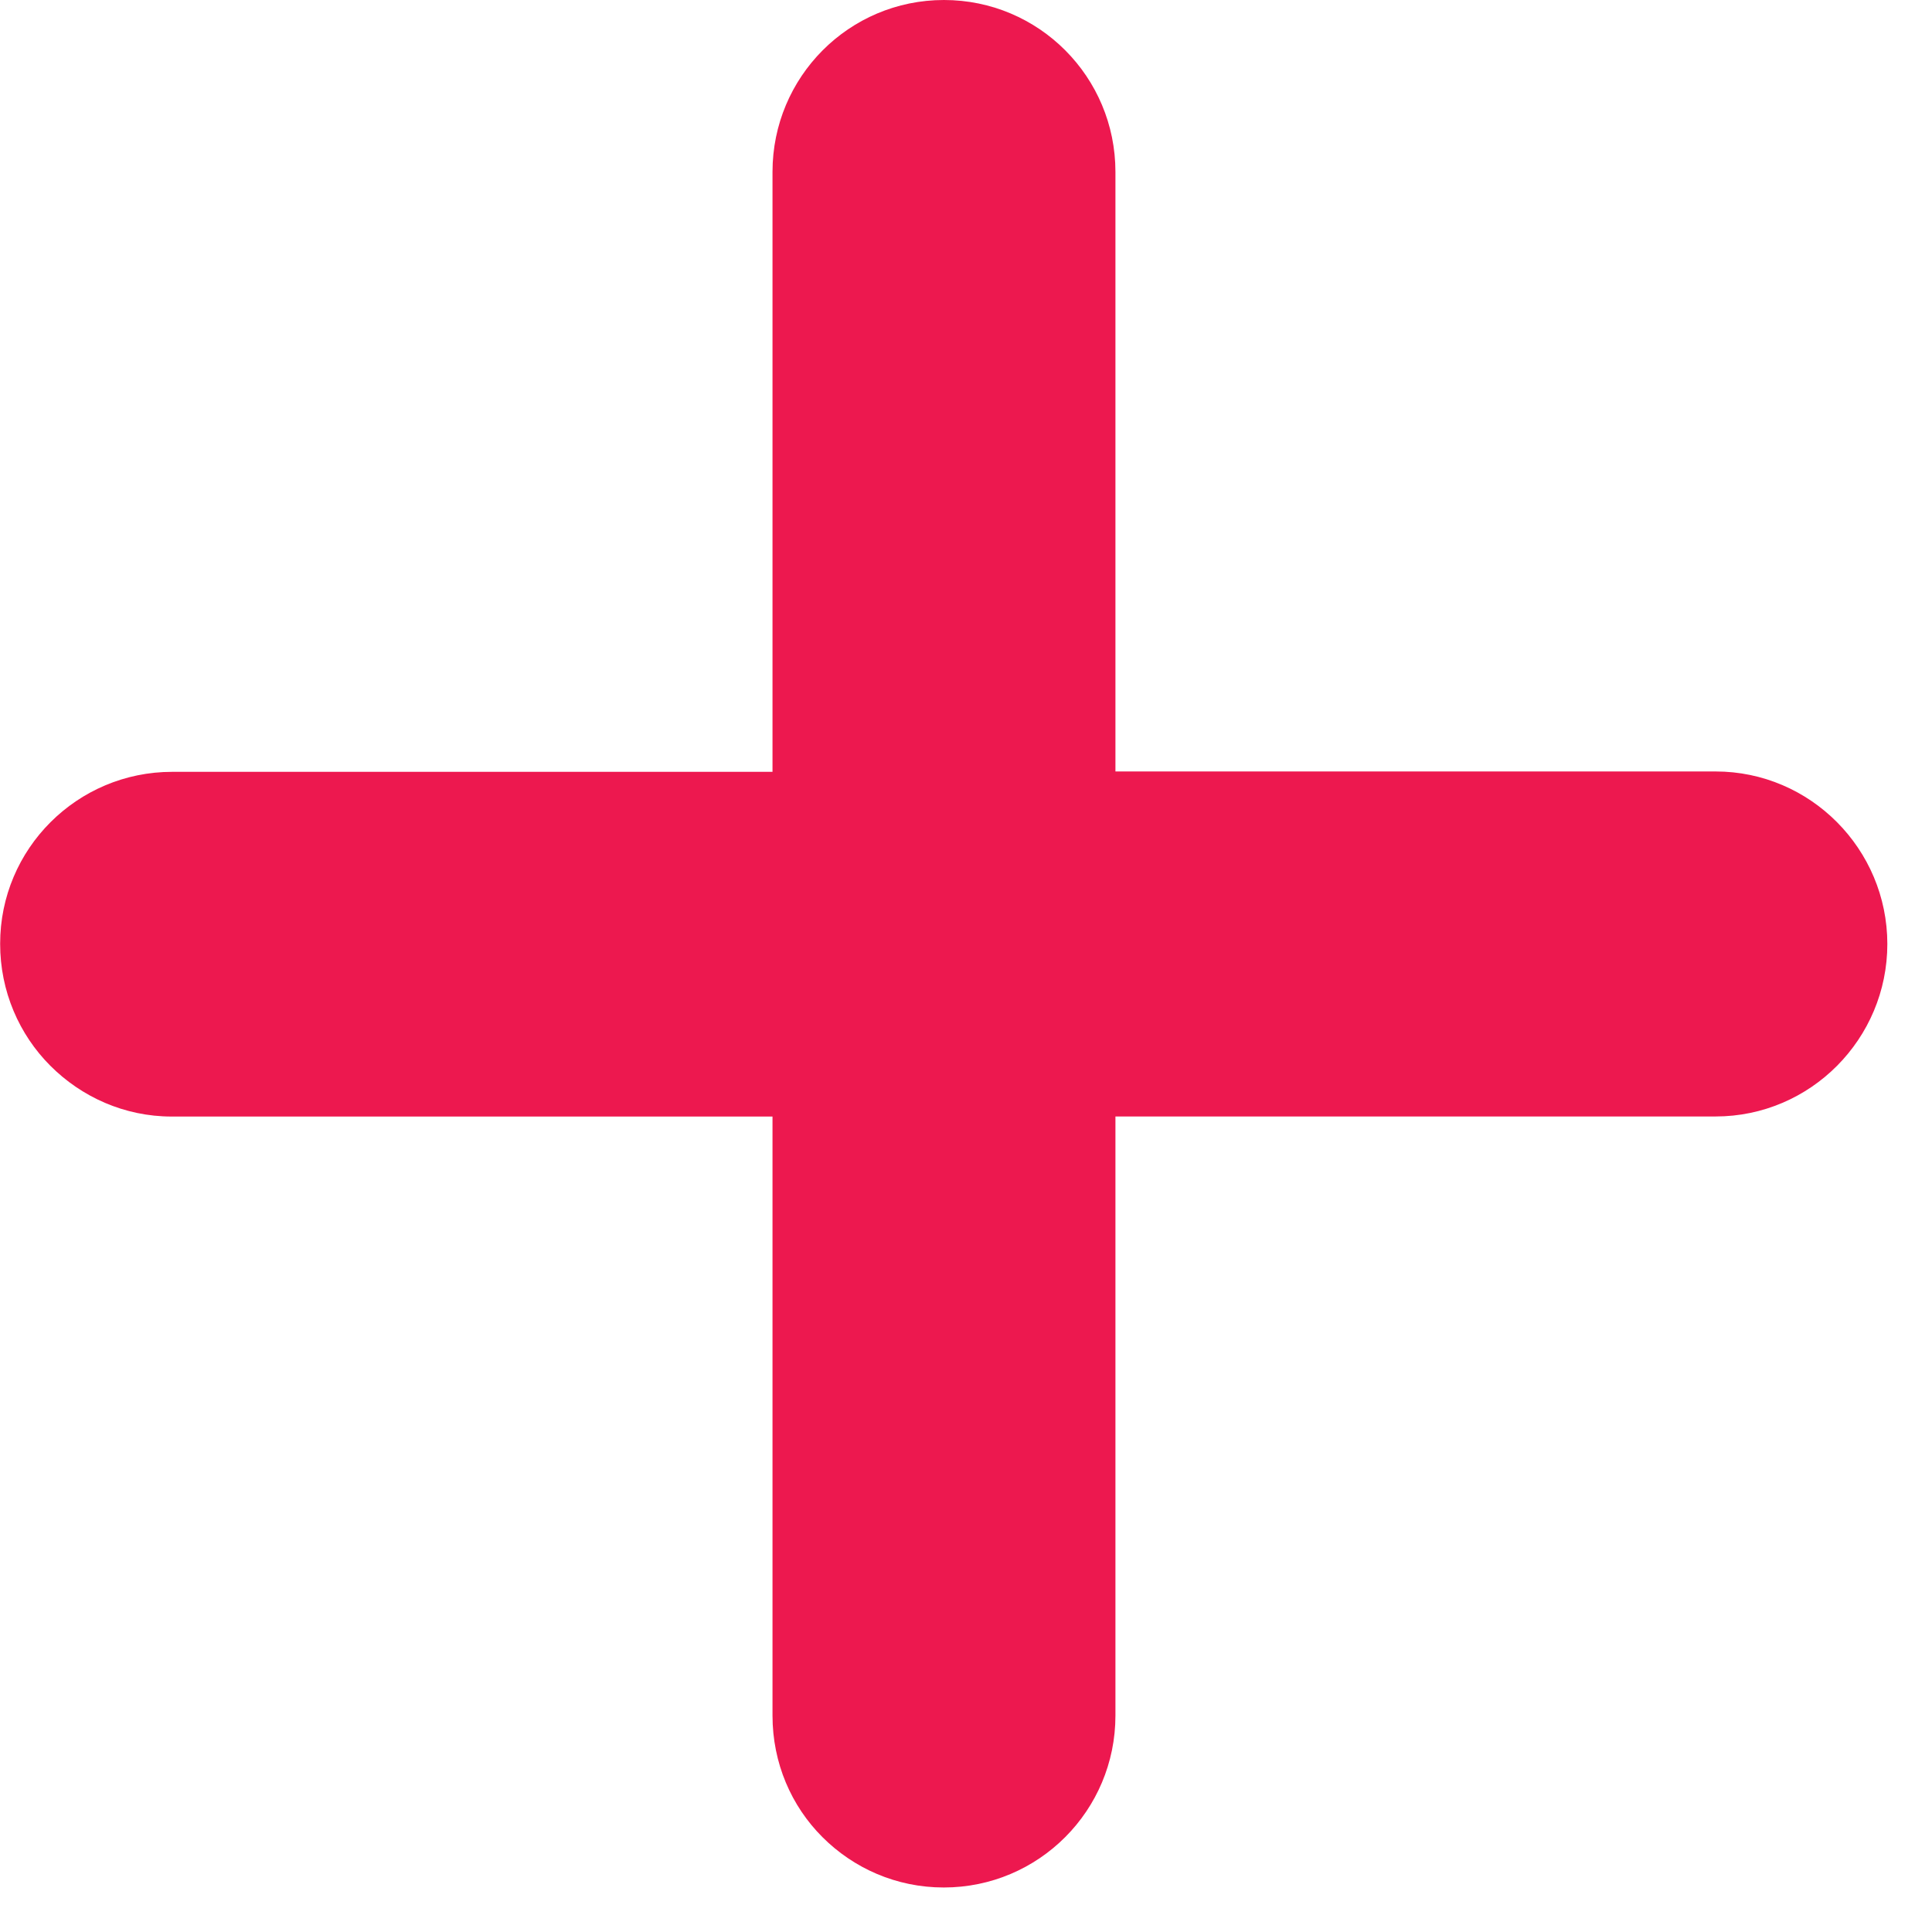 <svg width="26" height="26" viewBox="0 0 26 26" fill="none" xmlns="http://www.w3.org/2000/svg">
<path d="M23.087 10.382H15.011V2.313C15.011 1.036 13.981 0 12.703 0C11.426 0 10.396 1.036 10.396 2.313V10.387H2.317C1.039 10.387 0.001 11.423 0.002 12.701C0.001 13.339 0.259 13.924 0.677 14.342C1.095 14.761 1.673 15.026 2.311 15.026H10.396V23.088C10.396 23.727 10.65 24.306 11.068 24.723C11.487 25.142 12.062 25.401 12.701 25.401C13.978 25.401 15.011 24.365 15.011 23.088V15.025H23.087C24.364 15.025 25.399 13.981 25.399 12.703C25.398 11.427 24.363 10.382 23.087 10.382Z" fill="#ED184F"/>
</svg>
